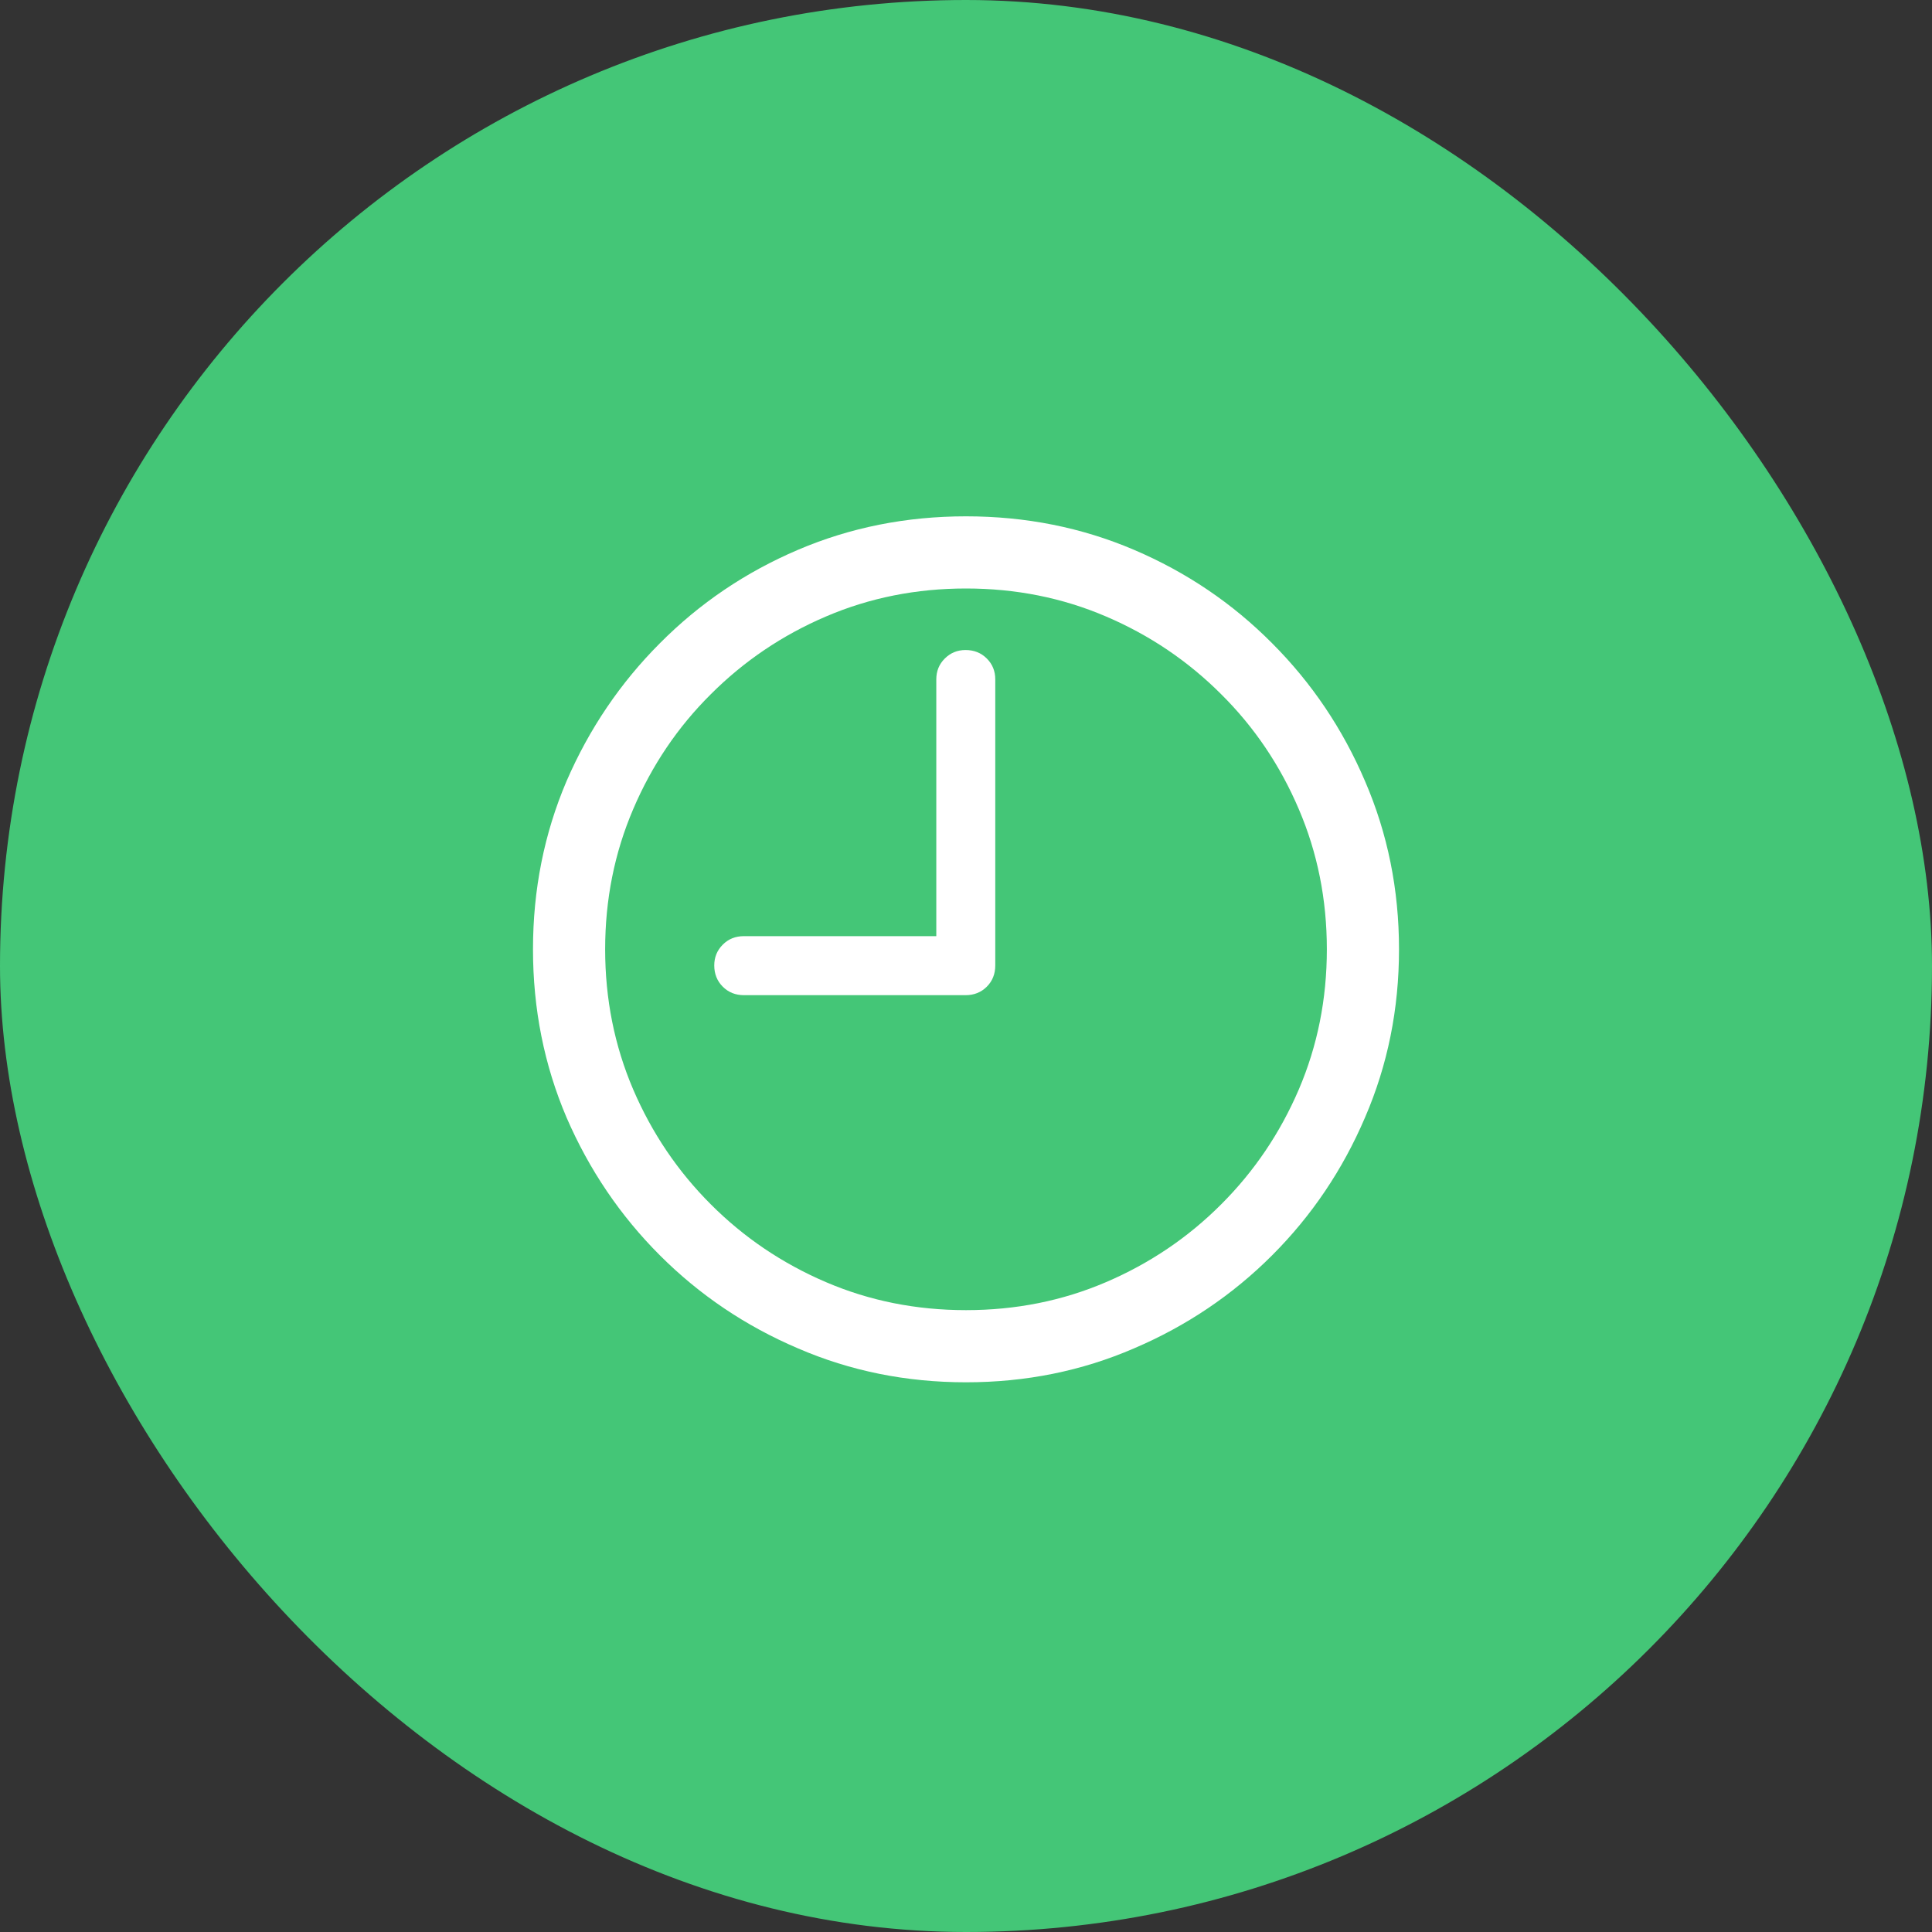 <svg width="40" height="40" viewBox="0 0 40 40" fill="none" xmlns="http://www.w3.org/2000/svg">
<rect x="0" y="0" width="40" height="40" fill="#333333" stroke="none"/>
<rect width="40" height="40" rx="20" fill="#44C677"/>
<path d="M15.403 20.604C15.227 20.604 15.081 20.545 14.964 20.428C14.847 20.311 14.788 20.164 14.788 19.988C14.788 19.818 14.847 19.675 14.964 19.558C15.081 19.44 15.227 19.382 15.403 19.382H19.385V14.065C19.385 13.895 19.443 13.751 19.561 13.634C19.678 13.517 19.821 13.458 19.991 13.458C20.167 13.458 20.314 13.517 20.431 13.634C20.548 13.751 20.606 13.895 20.606 14.065V19.988C20.606 20.164 20.548 20.311 20.431 20.428C20.314 20.545 20.167 20.604 19.991 20.604H15.403ZM20 28.619C18.764 28.619 17.604 28.385 16.52 27.916C15.435 27.453 14.483 26.811 13.663 25.991C12.843 25.171 12.198 24.219 11.729 23.135C11.267 22.051 11.035 20.891 11.035 19.654C11.035 18.418 11.267 17.258 11.729 16.174C12.198 15.09 12.843 14.138 13.663 13.317C14.483 12.491 15.435 11.847 16.52 11.384C17.604 10.921 18.764 10.69 20 10.69C21.236 10.69 22.396 10.921 23.48 11.384C24.564 11.847 25.517 12.491 26.337 13.317C27.157 14.138 27.799 15.09 28.262 16.174C28.73 17.258 28.965 18.418 28.965 19.654C28.965 20.891 28.73 22.051 28.262 23.135C27.799 24.219 27.157 25.171 26.337 25.991C25.517 26.811 24.564 27.453 23.48 27.916C22.396 28.385 21.236 28.619 20 28.619ZM20 27.125C21.031 27.125 21.998 26.932 22.9 26.545C23.803 26.158 24.597 25.622 25.282 24.936C25.968 24.251 26.504 23.457 26.891 22.555C27.277 21.652 27.471 20.686 27.471 19.654C27.471 18.623 27.277 17.656 26.891 16.754C26.504 15.846 25.968 15.052 25.282 14.372C24.597 13.687 23.803 13.15 22.9 12.764C21.998 12.377 21.031 12.184 20 12.184C18.969 12.184 18.002 12.377 17.1 12.764C16.197 13.15 15.403 13.687 14.718 14.372C14.032 15.052 13.496 15.846 13.109 16.754C12.723 17.656 12.529 18.623 12.529 19.654C12.529 20.686 12.723 21.652 13.109 22.555C13.496 23.457 14.032 24.251 14.718 24.936C15.403 25.622 16.197 26.158 17.1 26.545C18.002 26.932 18.969 27.125 20 27.125Z" fill="white"/>
</svg>
